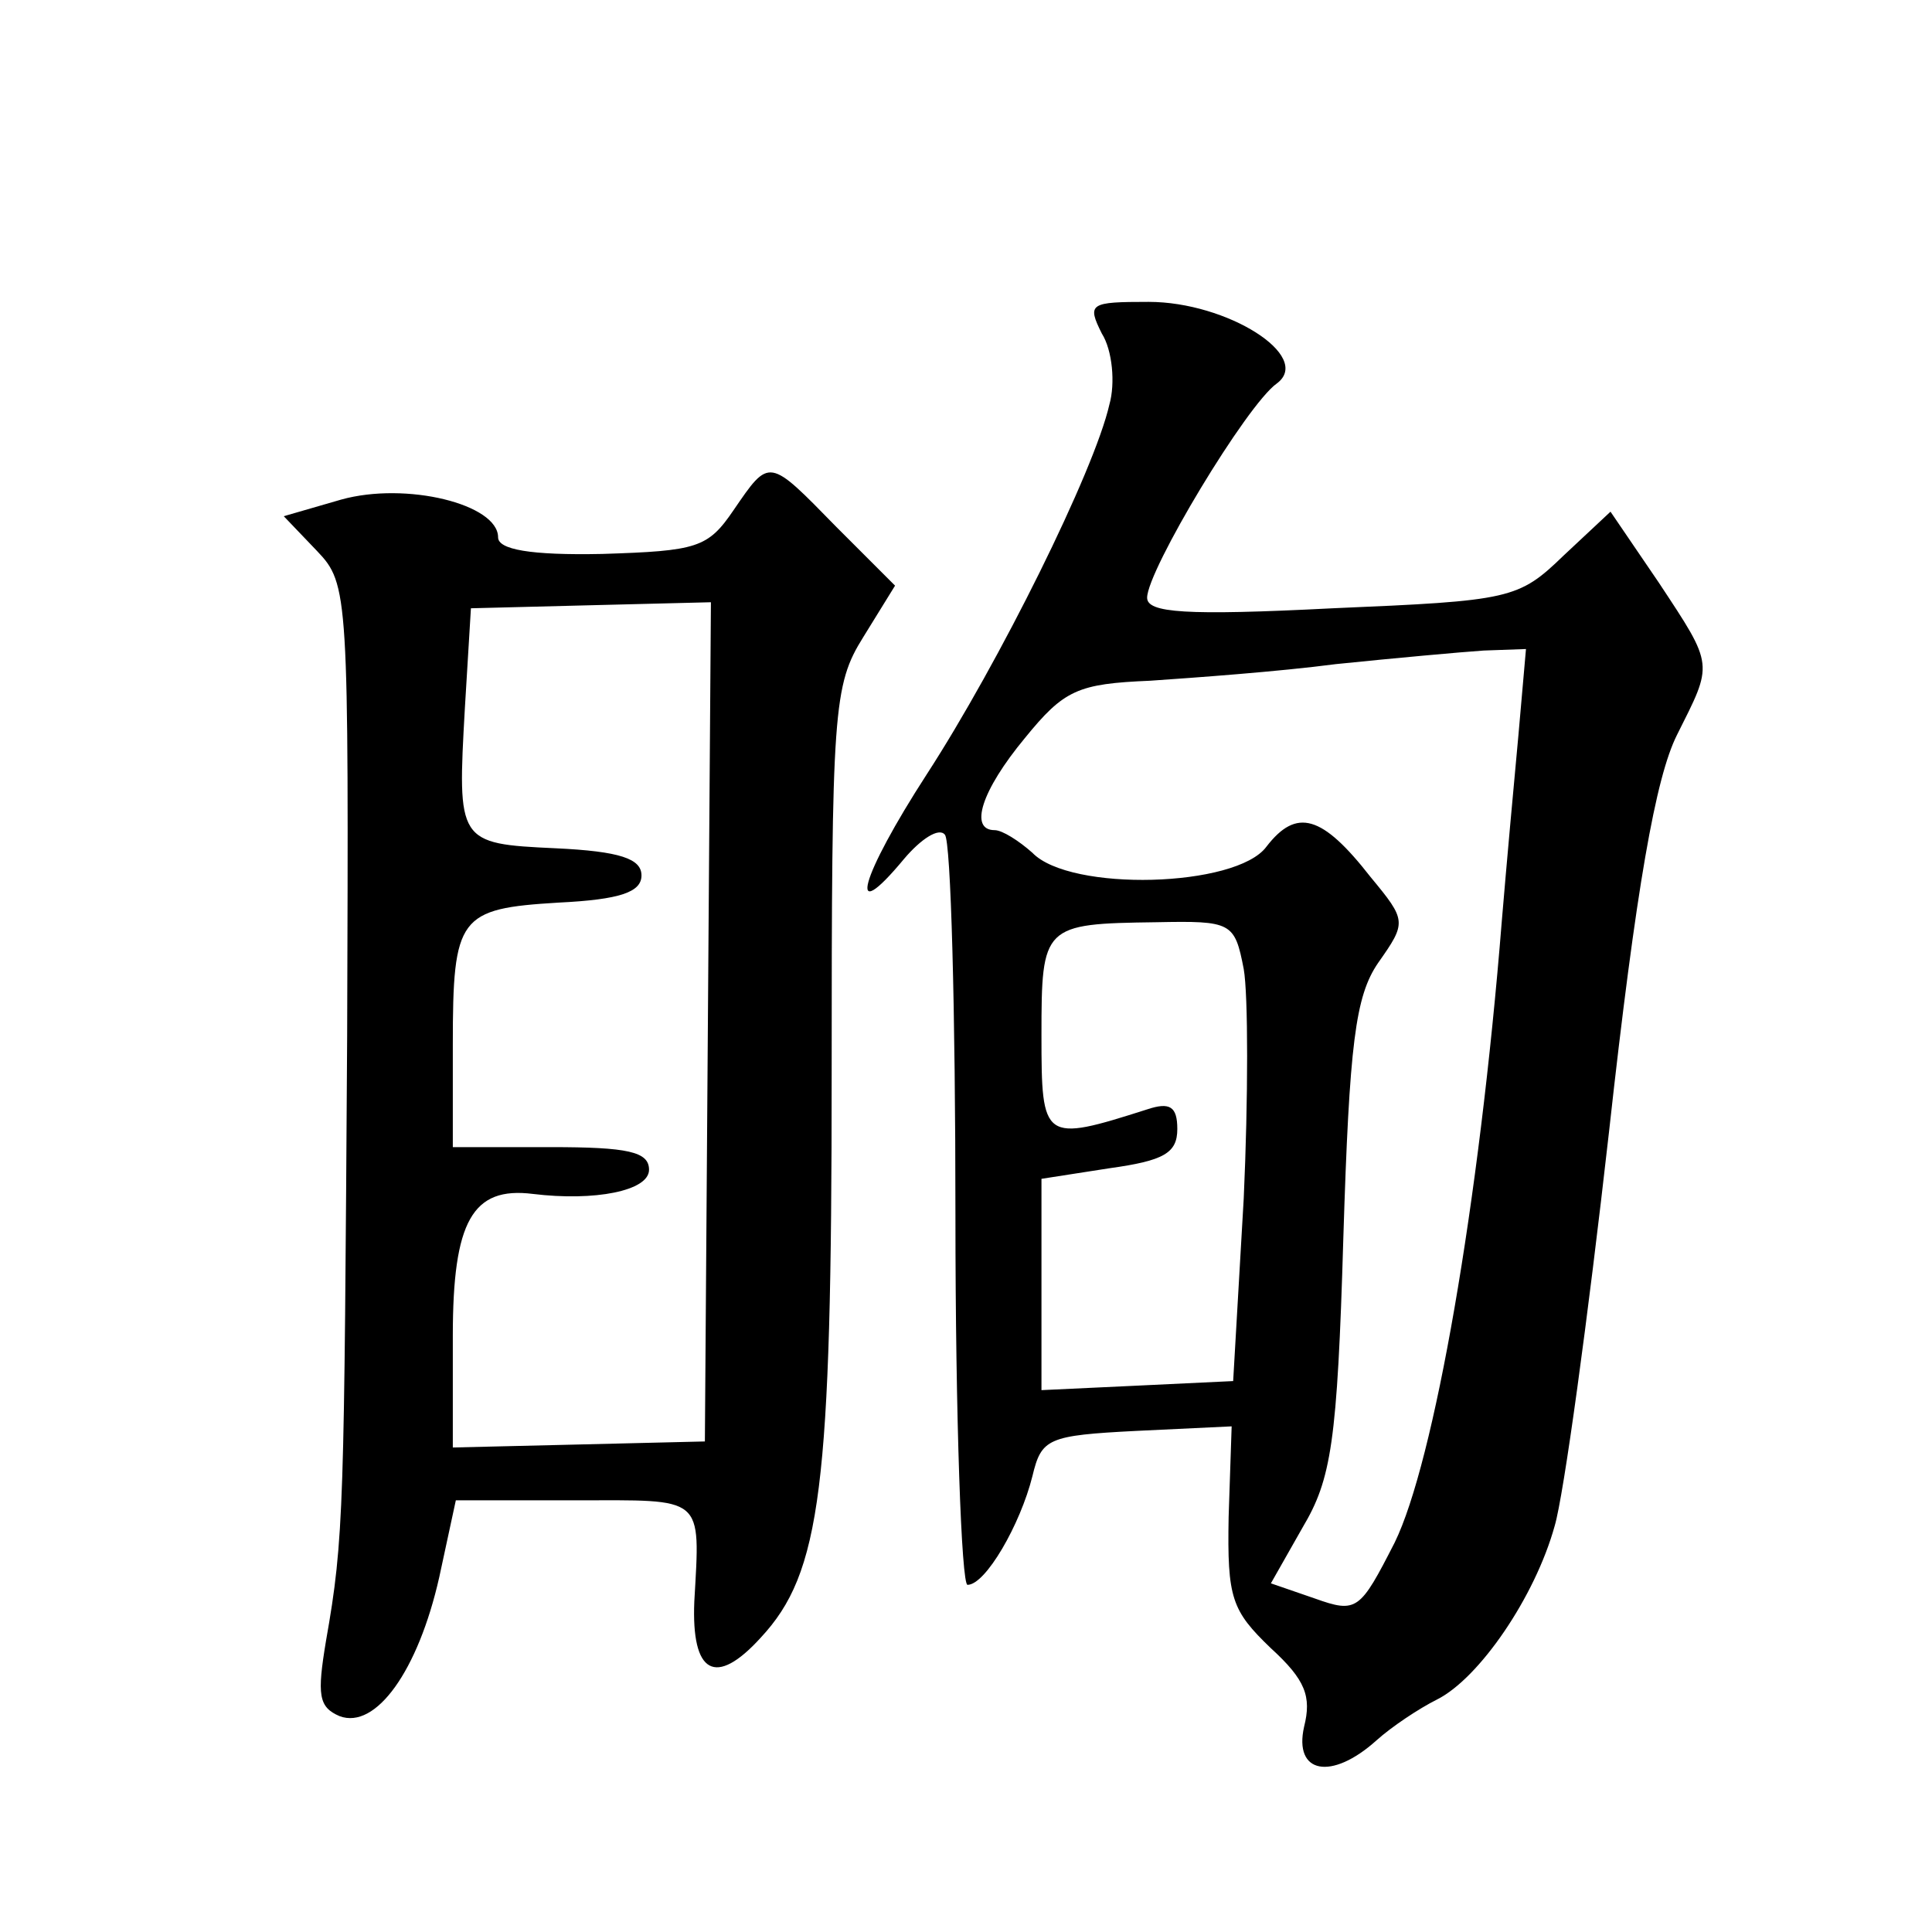 <?xml version="1.0" standalone="no"?>
<!DOCTYPE svg PUBLIC "-//W3C//DTD SVG 20010904//EN"
 "http://www.w3.org/TR/2001/REC-SVG-20010904/DTD/svg10.dtd">
<svg version="1.0" xmlns="http://www.w3.org/2000/svg"
 width="128pt" height="128pt" viewBox="0 0 128 128"
 preserveAspectRatio="xMidYMid meet">
<g transform="translate(0,128) scale(0.1,-0.1)"
fill="#0" stroke="none">
<path d="M730 1059 c7 -11 9 -33 5 -47 -10 -44 -73 -171 -121 -245 -44 -68 -54
-103 -15 -56 11 13 23 21 27 16 4 -4 7 -117 7 -252 0 -135 4 -245 8 -245 12 0 35
40 43 72 6 25 10 27 69 30 l63 3 -2 -60 c-1 -54 2 -62 28 -87 23 -21 27 -32 22
-52 -7 -31 18 -36 48 -9 10 9 28 21 40 27 28 14 65 68 78 115 6 20 22 137 36 261
18 163 31 235 45 263 24 48 25 45 -12 101 l-32 47 -31 -29 c-30 -29 -35 -30 -153
-35 -98 -5 -123 -3 -123 7 0 18 66 128 86 142 24 18 -33 54 -85 54 -39 0 -41 -1
-31 -21z m276 -266 c-3 -32 -8 -87 -11 -123 -15 -188 -45 -359 -71 -412 -23 -45
-25 -47 -53 -37 l-29 10 21 37 c19 32 23 56 27 192 4 129 8 160 23 182 19 27 19
28 -5 57 -32 41 -49 46 -69 20 -20 -27 -130 -30 -155 -4 -9 8 -20 15 -25 15 -17
0 -9 26 20 61 26 32 35 36 83 38 29 2 85 6 123 11 39 4 83 8 98 9 l28 1 -5 -57z
m-182 -155 c3 -17 3 -86 0 -152 l-7 -121 -63 -3 -64 -3 0 70 0 70 45 7 c36 5 45
10 45 26 0 15 -5 18 -20 13 -69 -22 -70 -21 -70 49 0 73 1 74 76 75 50 1 52 0 58
-31z M486 942 c-17 -25 -24 -27 -87 -29 -48 -1 -69 3 -69 11 0 22 -61 37 -104 25
l-38 -11 22 -23 c21 -22 21 -28 20 -321 -2 -313 -2 -333 -14 -401 -6 -36 -5 -44
9 -50 24 -9 52 30 66 92 l11 51 79 0 c86 0 83 4 79 -67 -2 -48 14 -57 44 -24 40
43 47 99 47 373 0 242 1 258 21 290 l21 34 -39 39 c-45 46 -44 46 -68 11z m-17
-339 l-2 -278 -83 -2 -84 -2 0 74 c0 76 13 99 53 94 41 -5 77 2 77 16 0 12 -14
15 -65 15 l-65 0 0 68 c0 85 4 90 70 94 41 2 55 7 55 18 0 11 -14 16 -57 18 -65
3 -65 4 -60 93 l4 66 79 2 80 2 -2 -278z"/>
</g>
</svg>
